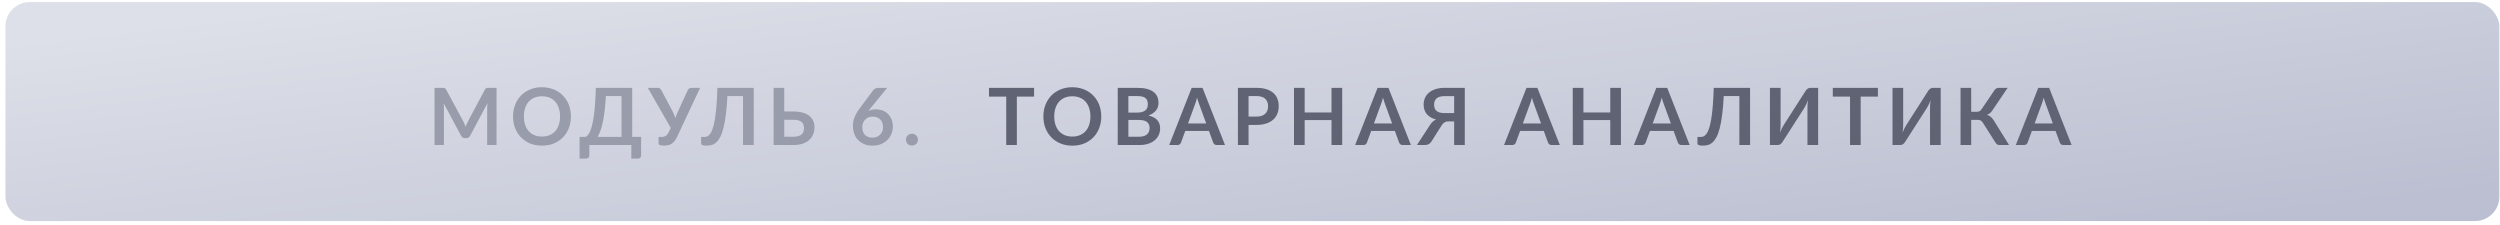 <?xml version="1.0" encoding="UTF-8"?> <svg xmlns="http://www.w3.org/2000/svg" width="411" height="37" viewBox="0 0 411 37" fill="none"> <rect x="0.893" y="0.342" width="410" height="36" rx="4" fill="url(#paint0_linear_1797_24554)"></rect> <path d="M81.631 14.443V23.842H80.091V17.771C80.091 17.529 80.104 17.267 80.13 16.985L77.289 22.321C77.155 22.577 76.949 22.705 76.672 22.705H76.425C76.147 22.705 75.941 22.577 75.807 22.321L72.934 16.965C72.947 17.108 72.958 17.249 72.967 17.388C72.975 17.526 72.98 17.654 72.98 17.771V23.842H71.439V14.443H72.759C72.837 14.443 72.904 14.445 72.96 14.45C73.016 14.454 73.066 14.465 73.11 14.482C73.157 14.5 73.198 14.528 73.233 14.567C73.272 14.606 73.309 14.658 73.344 14.723L76.158 19.942C76.232 20.081 76.299 20.224 76.36 20.371C76.425 20.519 76.487 20.67 76.548 20.826C76.609 20.666 76.672 20.512 76.737 20.365C76.802 20.213 76.871 20.068 76.945 19.929L79.72 14.723C79.755 14.658 79.792 14.606 79.831 14.567C79.87 14.528 79.911 14.5 79.954 14.482C80.002 14.465 80.054 14.454 80.11 14.45C80.166 14.445 80.234 14.443 80.312 14.443H81.631ZM93.862 19.143C93.862 19.832 93.747 20.471 93.517 21.06C93.292 21.645 92.971 22.152 92.555 22.581C92.139 23.01 91.639 23.346 91.054 23.589C90.469 23.827 89.819 23.946 89.104 23.946C88.393 23.946 87.745 23.827 87.16 23.589C86.575 23.346 86.073 23.01 85.652 22.581C85.236 22.152 84.913 21.645 84.684 21.06C84.454 20.471 84.339 19.832 84.339 19.143C84.339 18.454 84.454 17.817 84.684 17.232C84.913 16.642 85.236 16.133 85.652 15.704C86.073 15.275 86.575 14.942 87.16 14.703C87.745 14.461 88.393 14.339 89.104 14.339C89.58 14.339 90.029 14.396 90.449 14.508C90.87 14.617 91.255 14.773 91.606 14.976C91.957 15.176 92.271 15.421 92.549 15.711C92.83 15.997 93.069 16.317 93.264 16.673C93.459 17.028 93.606 17.414 93.706 17.83C93.81 18.246 93.862 18.683 93.862 19.143ZM92.074 19.143C92.074 18.627 92.005 18.166 91.866 17.758C91.728 17.347 91.53 16.998 91.275 16.712C91.019 16.426 90.707 16.207 90.339 16.055C89.975 15.904 89.563 15.828 89.104 15.828C88.644 15.828 88.231 15.904 87.862 16.055C87.498 16.207 87.186 16.426 86.926 16.712C86.671 16.998 86.473 17.347 86.335 17.758C86.196 18.166 86.127 18.627 86.127 19.143C86.127 19.659 86.196 20.122 86.335 20.534C86.473 20.941 86.671 21.288 86.926 21.574C87.186 21.855 87.498 22.072 87.862 22.224C88.231 22.375 88.644 22.451 89.104 22.451C89.563 22.451 89.975 22.375 90.339 22.224C90.707 22.072 91.019 21.855 91.275 21.574C91.53 21.288 91.728 20.941 91.866 20.534C92.005 20.122 92.074 19.659 92.074 19.143ZM102.178 22.497V15.789H99.611C99.559 16.712 99.487 17.531 99.396 18.246C99.309 18.961 99.208 19.589 99.091 20.131C98.974 20.672 98.844 21.136 98.701 21.522C98.558 21.907 98.404 22.233 98.239 22.497H102.178ZM105.396 22.497V25.578C105.396 25.73 105.344 25.851 105.24 25.942C105.14 26.033 105.008 26.078 104.843 26.078H103.79V23.842H96.887V25.578C96.887 25.73 96.835 25.851 96.731 25.942C96.631 26.033 96.499 26.078 96.335 26.078H95.282V22.497H96.309C96.43 22.432 96.549 22.328 96.666 22.185C96.787 22.042 96.904 21.84 97.017 21.58C97.13 21.32 97.236 20.991 97.336 20.592C97.44 20.194 97.533 19.708 97.615 19.136C97.697 18.56 97.767 17.886 97.823 17.115C97.884 16.343 97.929 15.453 97.96 14.443H103.933V22.497H105.396ZM115.095 14.443L111.299 22.536C111.165 22.817 111.022 23.049 110.87 23.231C110.718 23.413 110.554 23.556 110.376 23.66C110.203 23.764 110.014 23.836 109.811 23.875C109.611 23.918 109.397 23.94 109.167 23.94C108.855 23.94 108.628 23.912 108.485 23.855C108.342 23.799 108.27 23.717 108.27 23.608V22.516H108.777C108.872 22.516 108.97 22.508 109.07 22.49C109.169 22.473 109.267 22.438 109.362 22.386C109.462 22.334 109.557 22.261 109.648 22.165C109.739 22.07 109.824 21.944 109.902 21.788L110.272 21.034L106.502 14.443H108.14C108.292 14.443 108.413 14.48 108.504 14.554C108.595 14.627 108.671 14.721 108.732 14.833L110.558 18.278C110.658 18.469 110.747 18.657 110.825 18.844C110.907 19.03 110.978 19.221 111.039 19.416C111.152 19.026 111.297 18.647 111.475 18.278L113.067 14.833C113.115 14.738 113.186 14.649 113.282 14.567C113.377 14.485 113.498 14.443 113.646 14.443H115.095ZM123.917 23.842H122.155V15.789H119.588C119.527 16.968 119.44 17.988 119.328 18.85C119.219 19.708 119.087 20.441 118.931 21.047C118.78 21.65 118.604 22.139 118.405 22.516C118.21 22.893 117.995 23.188 117.761 23.4C117.527 23.608 117.276 23.751 117.007 23.829C116.739 23.903 116.457 23.94 116.162 23.94C115.85 23.94 115.623 23.912 115.48 23.855C115.337 23.799 115.265 23.717 115.265 23.608V22.516H115.766C115.878 22.516 115.991 22.503 116.104 22.477C116.221 22.451 116.336 22.397 116.448 22.315C116.565 22.228 116.678 22.105 116.786 21.944C116.899 21.784 117.005 21.57 117.105 21.301C117.209 21.028 117.304 20.694 117.391 20.3C117.482 19.905 117.562 19.431 117.631 18.876C117.705 18.322 117.768 17.68 117.82 16.952C117.876 16.22 117.917 15.384 117.943 14.443H123.917V23.842ZM130.458 22.477C130.783 22.477 131.053 22.443 131.27 22.373C131.491 22.3 131.669 22.2 131.803 22.074C131.937 21.949 132.033 21.801 132.089 21.632C132.145 21.463 132.174 21.281 132.174 21.086C132.174 20.874 132.145 20.681 132.089 20.508C132.033 20.334 131.937 20.189 131.803 20.072C131.669 19.951 131.493 19.858 131.277 19.793C131.06 19.728 130.789 19.695 130.464 19.695H128.93V22.477H130.458ZM130.464 18.33C131.075 18.33 131.597 18.398 132.031 18.532C132.468 18.666 132.824 18.85 133.097 19.084C133.374 19.314 133.578 19.587 133.708 19.903C133.838 20.215 133.903 20.551 133.903 20.911C133.903 21.353 133.825 21.754 133.669 22.113C133.517 22.473 133.294 22.783 132.999 23.043C132.704 23.299 132.343 23.496 131.914 23.634C131.489 23.773 131.004 23.842 130.458 23.842H127.182V14.443H128.93V18.33H130.464ZM143.065 17.856L142.74 18.259C142.922 18.168 143.117 18.099 143.325 18.051C143.538 17.999 143.765 17.973 144.008 17.973C144.363 17.973 144.708 18.031 145.041 18.148C145.379 18.265 145.676 18.443 145.932 18.681C146.188 18.915 146.393 19.208 146.549 19.559C146.705 19.91 146.783 20.319 146.783 20.787C146.783 21.225 146.703 21.637 146.543 22.022C146.383 22.404 146.157 22.737 145.867 23.023C145.577 23.309 145.226 23.535 144.814 23.699C144.407 23.864 143.956 23.946 143.462 23.946C142.959 23.946 142.509 23.866 142.11 23.706C141.711 23.546 141.371 23.322 141.089 23.036C140.808 22.746 140.591 22.399 140.439 21.996C140.292 21.589 140.218 21.138 140.218 20.644C140.218 20.202 140.307 19.75 140.485 19.286C140.667 18.818 140.946 18.332 141.323 17.83L143.566 14.82C143.644 14.716 143.757 14.627 143.904 14.554C144.056 14.48 144.229 14.443 144.424 14.443H145.854L143.065 17.856ZM143.429 22.633C143.685 22.633 143.919 22.59 144.131 22.503C144.348 22.417 144.532 22.295 144.684 22.139C144.84 21.983 144.961 21.801 145.048 21.593C145.135 21.381 145.178 21.151 145.178 20.904C145.178 20.636 145.137 20.395 145.054 20.183C144.972 19.966 144.855 19.784 144.703 19.637C144.552 19.485 144.37 19.37 144.157 19.292C143.945 19.214 143.711 19.175 143.455 19.175C143.2 19.175 142.968 19.219 142.76 19.305C142.552 19.392 142.374 19.513 142.227 19.669C142.08 19.821 141.965 20.003 141.882 20.215C141.8 20.423 141.759 20.649 141.759 20.891C141.759 21.151 141.794 21.39 141.863 21.606C141.937 21.819 142.043 22.001 142.181 22.152C142.324 22.304 142.5 22.423 142.708 22.51C142.916 22.592 143.156 22.633 143.429 22.633ZM148.942 22.958C148.942 22.824 148.966 22.696 149.014 22.575C149.066 22.453 149.135 22.349 149.222 22.263C149.309 22.176 149.413 22.107 149.534 22.055C149.655 22.003 149.785 21.977 149.924 21.977C150.063 21.977 150.19 22.003 150.307 22.055C150.429 22.107 150.533 22.176 150.619 22.263C150.71 22.349 150.782 22.453 150.834 22.575C150.886 22.696 150.912 22.824 150.912 22.958C150.912 23.097 150.886 23.227 150.834 23.348C150.782 23.465 150.71 23.567 150.619 23.654C150.533 23.741 150.429 23.808 150.307 23.855C150.19 23.907 150.063 23.933 149.924 23.933C149.785 23.933 149.655 23.907 149.534 23.855C149.413 23.808 149.309 23.741 149.222 23.654C149.135 23.567 149.066 23.465 149.014 23.348C148.966 23.227 148.942 23.097 148.942 22.958Z" fill="#999CAA"></path> <path d="M170.004 15.88H167.17V23.842H165.422V15.88H162.588V14.443H170.004V15.88ZM181.05 19.143C181.05 19.832 180.935 20.471 180.706 21.06C180.48 21.645 180.16 22.152 179.744 22.581C179.328 23.01 178.827 23.346 178.242 23.589C177.657 23.827 177.007 23.946 176.292 23.946C175.581 23.946 174.934 23.827 174.349 23.589C173.764 23.346 173.261 23.01 172.841 22.581C172.425 22.152 172.102 21.645 171.872 21.06C171.642 20.471 171.528 19.832 171.528 19.143C171.528 18.454 171.642 17.817 171.872 17.232C172.102 16.642 172.425 16.133 172.841 15.704C173.261 15.275 173.764 14.942 174.349 14.703C174.934 14.461 175.581 14.339 176.292 14.339C176.769 14.339 177.217 14.396 177.638 14.508C178.058 14.617 178.444 14.773 178.795 14.976C179.146 15.176 179.46 15.421 179.737 15.711C180.019 15.997 180.257 16.317 180.452 16.673C180.647 17.028 180.794 17.414 180.894 17.83C180.998 18.246 181.05 18.683 181.05 19.143ZM179.263 19.143C179.263 18.627 179.193 18.166 179.055 17.758C178.916 17.347 178.719 16.998 178.463 16.712C178.207 16.426 177.895 16.207 177.527 16.055C177.163 15.904 176.751 15.828 176.292 15.828C175.833 15.828 175.419 15.904 175.051 16.055C174.687 16.207 174.375 16.426 174.115 16.712C173.859 16.998 173.662 17.347 173.523 17.758C173.384 18.166 173.315 18.627 173.315 19.143C173.315 19.659 173.384 20.122 173.523 20.534C173.662 20.941 173.859 21.288 174.115 21.574C174.375 21.855 174.687 22.072 175.051 22.224C175.419 22.375 175.833 22.451 176.292 22.451C176.751 22.451 177.163 22.375 177.527 22.224C177.895 22.072 178.207 21.855 178.463 21.574C178.719 21.288 178.916 20.941 179.055 20.534C179.193 20.122 179.263 19.659 179.263 19.143ZM187.272 22.477C187.597 22.477 187.87 22.438 188.091 22.36C188.312 22.282 188.488 22.178 188.618 22.048C188.752 21.918 188.847 21.767 188.904 21.593C188.964 21.42 188.995 21.236 188.995 21.041C188.995 20.837 188.962 20.655 188.897 20.495C188.832 20.33 188.73 20.192 188.592 20.079C188.453 19.962 188.273 19.873 188.052 19.812C187.835 19.752 187.573 19.721 187.266 19.721H185.504V22.477H187.272ZM185.504 15.795V18.512H186.895C187.493 18.512 187.944 18.404 188.247 18.187C188.555 17.971 188.709 17.626 188.709 17.154C188.709 16.664 188.57 16.315 188.293 16.107C188.015 15.899 187.582 15.795 186.993 15.795H185.504ZM186.993 14.443C187.608 14.443 188.134 14.502 188.572 14.619C189.01 14.736 189.367 14.903 189.645 15.119C189.926 15.336 190.132 15.598 190.262 15.906C190.392 16.213 190.457 16.56 190.457 16.946C190.457 17.167 190.425 17.379 190.36 17.583C190.295 17.782 190.193 17.971 190.054 18.148C189.92 18.322 189.746 18.48 189.534 18.623C189.326 18.766 189.077 18.887 188.787 18.987C190.078 19.277 190.724 19.975 190.724 21.08C190.724 21.479 190.648 21.847 190.496 22.185C190.344 22.523 190.123 22.815 189.833 23.062C189.543 23.305 189.185 23.496 188.761 23.634C188.336 23.773 187.851 23.842 187.305 23.842H183.756V14.443H186.993ZM198.302 20.293L197.158 17.167C197.101 17.028 197.043 16.863 196.982 16.673C196.922 16.482 196.861 16.276 196.8 16.055C196.744 16.276 196.685 16.484 196.625 16.679C196.564 16.87 196.506 17.037 196.449 17.18L195.312 20.293H198.302ZM201.389 23.842H200.037C199.886 23.842 199.762 23.805 199.667 23.732C199.571 23.654 199.5 23.558 199.452 23.446L198.75 21.528H194.857L194.155 23.446C194.12 23.546 194.053 23.637 193.953 23.719C193.854 23.801 193.728 23.842 193.576 23.842H192.218L195.91 14.443H197.697L201.389 23.842ZM206.569 19.169C206.889 19.169 207.169 19.13 207.407 19.052C207.645 18.97 207.843 18.855 207.999 18.707C208.159 18.556 208.278 18.374 208.356 18.161C208.434 17.945 208.473 17.704 208.473 17.44C208.473 17.189 208.434 16.961 208.356 16.757C208.278 16.554 208.161 16.38 208.005 16.237C207.849 16.094 207.652 15.986 207.414 15.912C207.175 15.834 206.894 15.795 206.569 15.795H205.262V19.169H206.569ZM206.569 14.443C207.197 14.443 207.741 14.517 208.2 14.664C208.659 14.812 209.039 15.018 209.338 15.282C209.637 15.546 209.858 15.863 210.001 16.231C210.148 16.599 210.222 17.002 210.222 17.44C210.222 17.895 210.146 18.313 209.994 18.694C209.842 19.071 209.615 19.396 209.312 19.669C209.008 19.942 208.627 20.155 208.168 20.306C207.713 20.458 207.18 20.534 206.569 20.534H205.262V23.842H203.514V14.443H206.569ZM220.656 14.443V23.842H218.901V19.734H214.487V23.842H212.732V14.443H214.487V18.486H218.901V14.443H220.656ZM228.866 20.293L227.722 17.167C227.665 17.028 227.607 16.863 227.546 16.673C227.485 16.482 227.425 16.276 227.364 16.055C227.308 16.276 227.249 16.484 227.189 16.679C227.128 16.87 227.069 17.037 227.013 17.18L225.876 20.293H228.866ZM231.953 23.842H230.601C230.449 23.842 230.326 23.805 230.231 23.732C230.135 23.654 230.064 23.558 230.016 23.446L229.314 21.528H225.421L224.719 23.446C224.684 23.546 224.617 23.637 224.517 23.719C224.417 23.801 224.292 23.842 224.14 23.842H222.782L226.474 14.443H228.261L231.953 23.842ZM239.063 18.59V15.802H237.483C237.158 15.802 236.885 15.839 236.664 15.912C236.448 15.982 236.272 16.079 236.138 16.205C236.008 16.331 235.912 16.478 235.852 16.647C235.795 16.811 235.767 16.991 235.767 17.186C235.767 17.399 235.795 17.591 235.852 17.765C235.908 17.938 236.003 18.085 236.138 18.207C236.272 18.328 236.448 18.424 236.664 18.493C236.885 18.558 237.158 18.59 237.483 18.59H239.063ZM240.811 23.842H239.063V19.955H238.101C237.997 19.955 237.895 19.966 237.795 19.988C237.7 20.005 237.607 20.04 237.516 20.092C237.429 20.14 237.342 20.207 237.256 20.293C237.169 20.376 237.085 20.484 237.002 20.618L235.345 23.238C235.236 23.42 235.091 23.567 234.909 23.68C234.727 23.788 234.511 23.842 234.259 23.842H232.94L235.098 20.54C235.358 20.124 235.689 19.828 236.092 19.65C235.746 19.559 235.442 19.435 235.182 19.279C234.927 19.123 234.714 18.941 234.545 18.733C234.376 18.521 234.251 18.287 234.168 18.031C234.086 17.771 234.045 17.494 234.045 17.199C234.045 16.796 234.121 16.426 234.272 16.088C234.428 15.75 234.651 15.46 234.942 15.217C235.236 14.974 235.596 14.786 236.021 14.651C236.45 14.513 236.937 14.443 237.483 14.443H240.811V23.842ZM253.348 20.293L252.204 17.167C252.148 17.028 252.089 16.863 252.029 16.673C251.968 16.482 251.907 16.276 251.847 16.055C251.79 16.276 251.732 16.484 251.671 16.679C251.611 16.87 251.552 17.037 251.496 17.18L250.358 20.293H253.348ZM256.436 23.842H255.084C254.932 23.842 254.809 23.805 254.713 23.732C254.618 23.654 254.546 23.558 254.499 23.446L253.797 21.528H249.903L249.201 23.446C249.167 23.546 249.099 23.637 249 23.719C248.9 23.801 248.774 23.842 248.623 23.842H247.264L250.956 14.443H252.744L256.436 23.842ZM266.483 14.443V23.842H264.728V19.734H260.315V23.842H258.56V14.443H260.315V18.486H264.728V14.443H266.483ZM274.693 20.293L273.549 17.167C273.493 17.028 273.434 16.863 273.374 16.673C273.313 16.482 273.252 16.276 273.192 16.055C273.135 16.276 273.077 16.484 273.016 16.679C272.955 16.87 272.897 17.037 272.841 17.18L271.703 20.293H274.693ZM277.781 23.842H276.429C276.277 23.842 276.153 23.805 276.058 23.732C275.963 23.654 275.891 23.558 275.844 23.446L275.142 21.528H271.248L270.546 23.446C270.511 23.546 270.444 23.637 270.345 23.719C270.245 23.801 270.119 23.842 269.968 23.842H268.609L272.301 14.443H274.089L277.781 23.842ZM287.712 23.842H285.951V15.789H283.383C283.323 16.968 283.236 17.988 283.123 18.85C283.015 19.708 282.883 20.441 282.727 21.047C282.575 21.65 282.4 22.139 282.2 22.516C282.005 22.893 281.791 23.188 281.557 23.4C281.323 23.608 281.072 23.751 280.803 23.829C280.534 23.903 280.253 23.94 279.958 23.94C279.646 23.94 279.418 23.912 279.275 23.855C279.132 23.799 279.061 23.717 279.061 23.608V22.516H279.561C279.674 22.516 279.787 22.503 279.899 22.477C280.016 22.451 280.131 22.397 280.244 22.315C280.361 22.228 280.474 22.105 280.582 21.944C280.695 21.784 280.801 21.57 280.9 21.301C281.004 21.028 281.1 20.694 281.186 20.3C281.277 19.905 281.358 19.431 281.427 18.876C281.501 18.322 281.563 17.68 281.615 16.952C281.672 16.22 281.713 15.384 281.739 14.443H287.712V23.842ZM298.901 14.443V23.842H297.146V17.953C297.146 17.732 297.15 17.5 297.159 17.258C297.172 17.015 297.198 16.757 297.237 16.484C297.15 16.727 297.055 16.952 296.951 17.16C296.851 17.364 296.754 17.544 296.658 17.7L293.064 23.303C293.025 23.368 292.977 23.433 292.921 23.498C292.869 23.563 292.81 23.621 292.745 23.673C292.68 23.721 292.609 23.762 292.531 23.797C292.453 23.827 292.373 23.842 292.29 23.842H290.977V14.443H292.732V20.332C292.732 20.553 292.726 20.787 292.713 21.034C292.704 21.277 292.68 21.535 292.641 21.808C292.728 21.565 292.821 21.34 292.921 21.132C293.025 20.924 293.127 20.742 293.226 20.586L296.814 14.983C296.853 14.918 296.899 14.853 296.951 14.788C297.007 14.723 297.068 14.666 297.133 14.619C297.198 14.567 297.267 14.526 297.341 14.495C297.419 14.461 297.501 14.443 297.588 14.443H298.901ZM308.729 15.88H305.895V23.842H304.146V15.88H301.312V14.443H308.729V15.88ZM319.052 14.443V23.842H317.297V17.953C317.297 17.732 317.302 17.5 317.31 17.258C317.323 17.015 317.349 16.757 317.388 16.484C317.302 16.727 317.206 16.952 317.102 17.16C317.003 17.364 316.905 17.544 316.81 17.7L313.215 23.303C313.176 23.368 313.129 23.433 313.072 23.498C313.02 23.563 312.962 23.621 312.897 23.673C312.832 23.721 312.76 23.762 312.682 23.797C312.604 23.827 312.524 23.842 312.442 23.842H311.129V14.443H312.884V20.332C312.884 20.553 312.877 20.787 312.864 21.034C312.856 21.277 312.832 21.535 312.793 21.808C312.879 21.565 312.973 21.34 313.072 21.132C313.176 20.924 313.278 20.742 313.378 20.586L316.966 14.983C317.005 14.918 317.05 14.853 317.102 14.788C317.159 14.723 317.219 14.666 317.284 14.619C317.349 14.567 317.419 14.526 317.492 14.495C317.57 14.461 317.653 14.443 317.739 14.443H319.052ZM330.291 23.842H328.705C328.54 23.842 328.401 23.799 328.289 23.712C328.18 23.626 328.079 23.498 327.983 23.329L325.981 20.17C325.929 20.079 325.873 20.005 325.812 19.949C325.756 19.888 325.693 19.84 325.624 19.806C325.559 19.767 325.483 19.741 325.396 19.728C325.314 19.715 325.219 19.708 325.11 19.708H324.064V23.842H322.315V14.443H324.064V18.382H324.948C325.125 18.382 325.279 18.352 325.409 18.291C325.539 18.231 325.661 18.118 325.773 17.953L327.834 14.911C327.92 14.773 328.022 14.66 328.139 14.573C328.256 14.487 328.397 14.443 328.562 14.443H330.057L327.502 18.213C327.394 18.378 327.268 18.515 327.125 18.623C326.982 18.731 326.824 18.816 326.651 18.876C326.911 18.95 327.13 19.067 327.307 19.227C327.489 19.383 327.663 19.6 327.827 19.877L330.291 23.842ZM337.484 20.293L336.34 17.167C336.283 17.028 336.225 16.863 336.164 16.673C336.103 16.482 336.043 16.276 335.982 16.055C335.926 16.276 335.867 16.484 335.807 16.679C335.746 16.87 335.687 17.037 335.631 17.18L334.494 20.293H337.484ZM340.571 23.842H339.219C339.067 23.842 338.944 23.805 338.849 23.732C338.753 23.654 338.682 23.558 338.634 23.446L337.932 21.528H334.039L333.337 23.446C333.302 23.546 333.235 23.637 333.135 23.719C333.035 23.801 332.91 23.842 332.758 23.842H331.4L335.092 14.443H336.879L340.571 23.842Z" fill="#5F6374"></path> <defs> <linearGradient id="paint0_linear_1797_24554" x1="0.893" y1="6.86" x2="9.698" y2="79.993" gradientUnits="userSpaceOnUse"> <stop stop-color="#DDE0E8"></stop> <stop offset="0.99" stop-color="#BCBFD1"></stop> </linearGradient> </defs> </svg> 